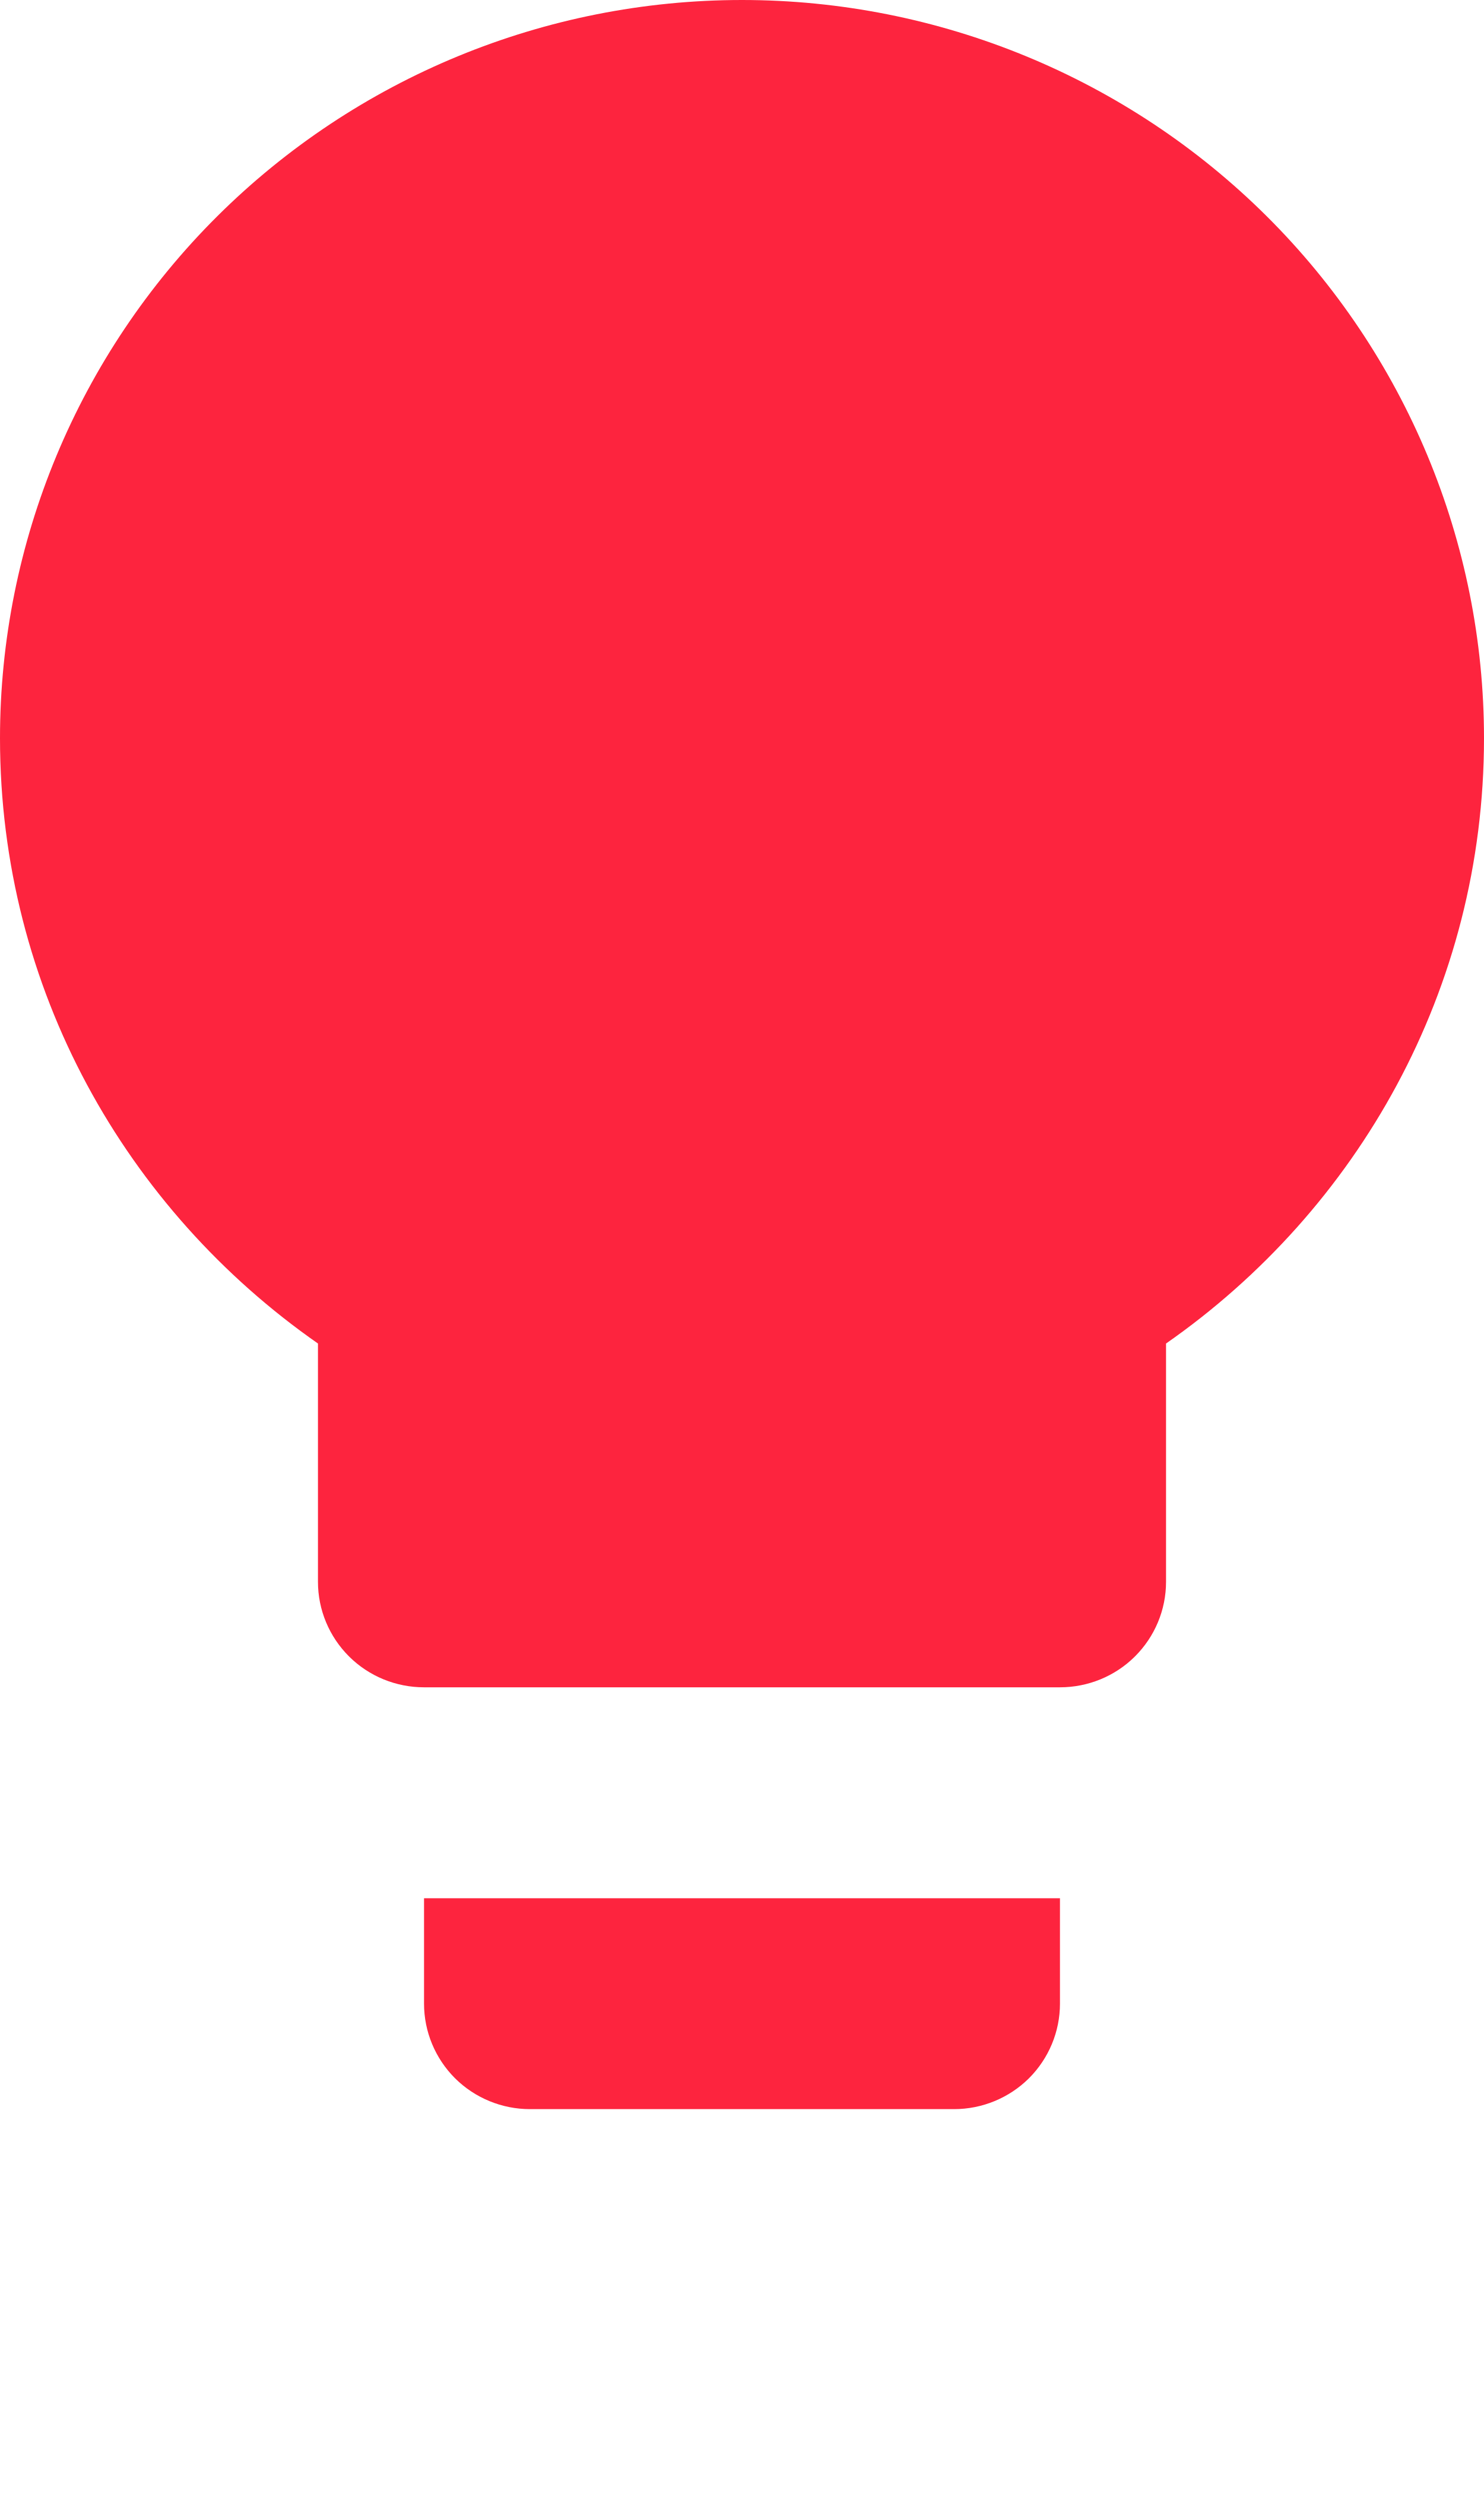 <svg width="19" height="32" viewBox="0 0 19 32" fill="none" xmlns="http://www.w3.org/2000/svg">
<g clip-path="url(#clip0_2881_25356)">
<path d="M9.5 0C6.98 0 4.564 0.996 2.782 2.768C1.001 4.54 0 6.944 0 9.45C0 12.663 1.615 15.485 4.071 17.199V20.25C4.071 20.608 4.214 20.951 4.469 21.205C4.723 21.458 5.069 21.6 5.429 21.6H13.571C13.931 21.6 14.277 21.458 14.531 21.205C14.786 20.951 14.929 20.608 14.929 20.25V17.199C17.385 15.485 19 12.663 19 9.45C19 6.944 17.999 4.54 16.218 2.768C14.436 0.996 12.02 0 9.5 0ZM5.429 25.65C5.429 26.008 5.572 26.351 5.826 26.605C6.081 26.858 6.426 27 6.786 27H12.214C12.574 27 12.919 26.858 13.174 26.605C13.428 26.351 13.571 26.008 13.571 25.65V24.3H5.429V25.65Z" fill="#FD243E"/>
</g>
<defs>
<clipPath id="clip0_2881_25356">
<rect width="19" height="27" fill="white"/>
</clipPath>
</defs>
</svg>

